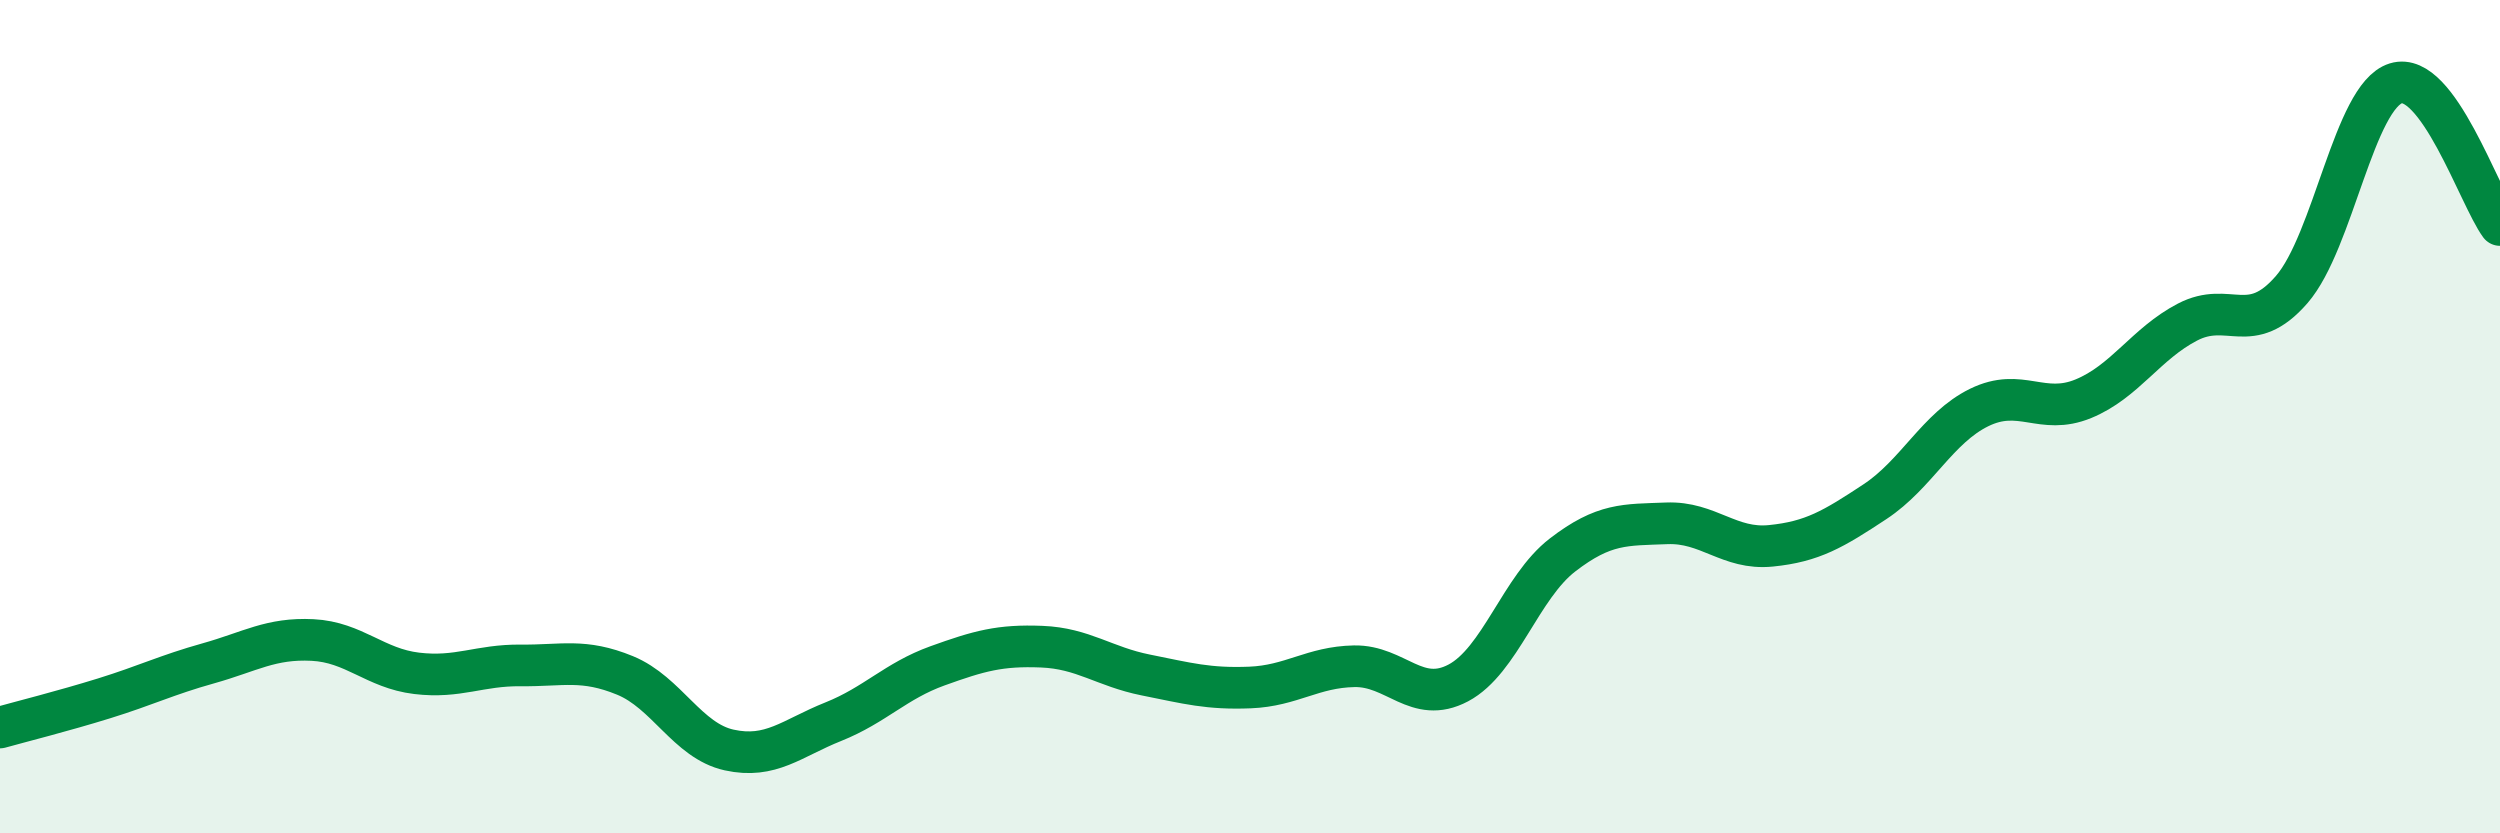 
    <svg width="60" height="20" viewBox="0 0 60 20" xmlns="http://www.w3.org/2000/svg">
      <path
        d="M 0,17.46 C 0.5,17.32 1.5,17.07 2.5,16.76 C 3.5,16.45 4,16.2 5,15.92 C 6,15.64 6.5,15.31 7.5,15.36 C 8.5,15.41 9,16.04 10,16.16 C 11,16.28 11.5,15.96 12.5,15.97 C 13.5,15.98 14,15.8 15,16.21 C 16,16.62 16.5,17.78 17.5,18 C 18.5,18.22 19,17.72 20,17.32 C 21,16.92 21.5,16.34 22.5,15.98 C 23.5,15.62 24,15.48 25,15.52 C 26,15.56 26.5,16 27.5,16.2 C 28.5,16.4 29,16.54 30,16.5 C 31,16.46 31.5,16.01 32.5,15.99 C 33.5,15.97 34,16.92 35,16.39 C 36,15.86 36.5,14.09 37.5,13.32 C 38.5,12.55 39,12.6 40,12.56 C 41,12.52 41.5,13.2 42.5,13.1 C 43.5,13 44,12.7 45,12.04 C 46,11.38 46.5,10.27 47.5,9.78 C 48.5,9.29 49,9.98 50,9.57 C 51,9.16 51.5,8.25 52.5,7.73 C 53.5,7.21 54,8.1 55,6.95 C 56,5.8 56.5,2.31 57.5,2 C 58.5,1.69 59.5,4.72 60,5.4L60 20L0 20Z"
        fill="#008740"
        opacity="0.1"
        stroke-linecap="round"
        stroke-linejoin="round"
      />
      <path
        d="M 0,17.46 C 0.5,17.32 1.5,17.07 2.5,16.76 C 3.5,16.45 4,16.2 5,15.92 C 6,15.64 6.5,15.31 7.5,15.36 C 8.5,15.41 9,16.04 10,16.16 C 11,16.28 11.5,15.96 12.5,15.97 C 13.5,15.98 14,15.8 15,16.21 C 16,16.62 16.5,17.78 17.5,18 C 18.5,18.22 19,17.72 20,17.32 C 21,16.92 21.5,16.34 22.5,15.98 C 23.5,15.62 24,15.48 25,15.52 C 26,15.56 26.5,16 27.5,16.2 C 28.5,16.4 29,16.54 30,16.5 C 31,16.46 31.5,16.01 32.5,15.99 C 33.5,15.97 34,16.92 35,16.39 C 36,15.86 36.5,14.09 37.5,13.32 C 38.5,12.55 39,12.6 40,12.56 C 41,12.52 41.5,13.2 42.5,13.1 C 43.5,13 44,12.7 45,12.04 C 46,11.38 46.5,10.27 47.5,9.78 C 48.5,9.29 49,9.98 50,9.57 C 51,9.16 51.5,8.25 52.5,7.73 C 53.5,7.21 54,8.1 55,6.95 C 56,5.8 56.5,2.31 57.5,2 C 58.5,1.69 59.5,4.72 60,5.4"
        stroke="#008740"
        stroke-width="1"
        fill="none"
        stroke-linecap="round"
        stroke-linejoin="round"
      />
    </svg>
  